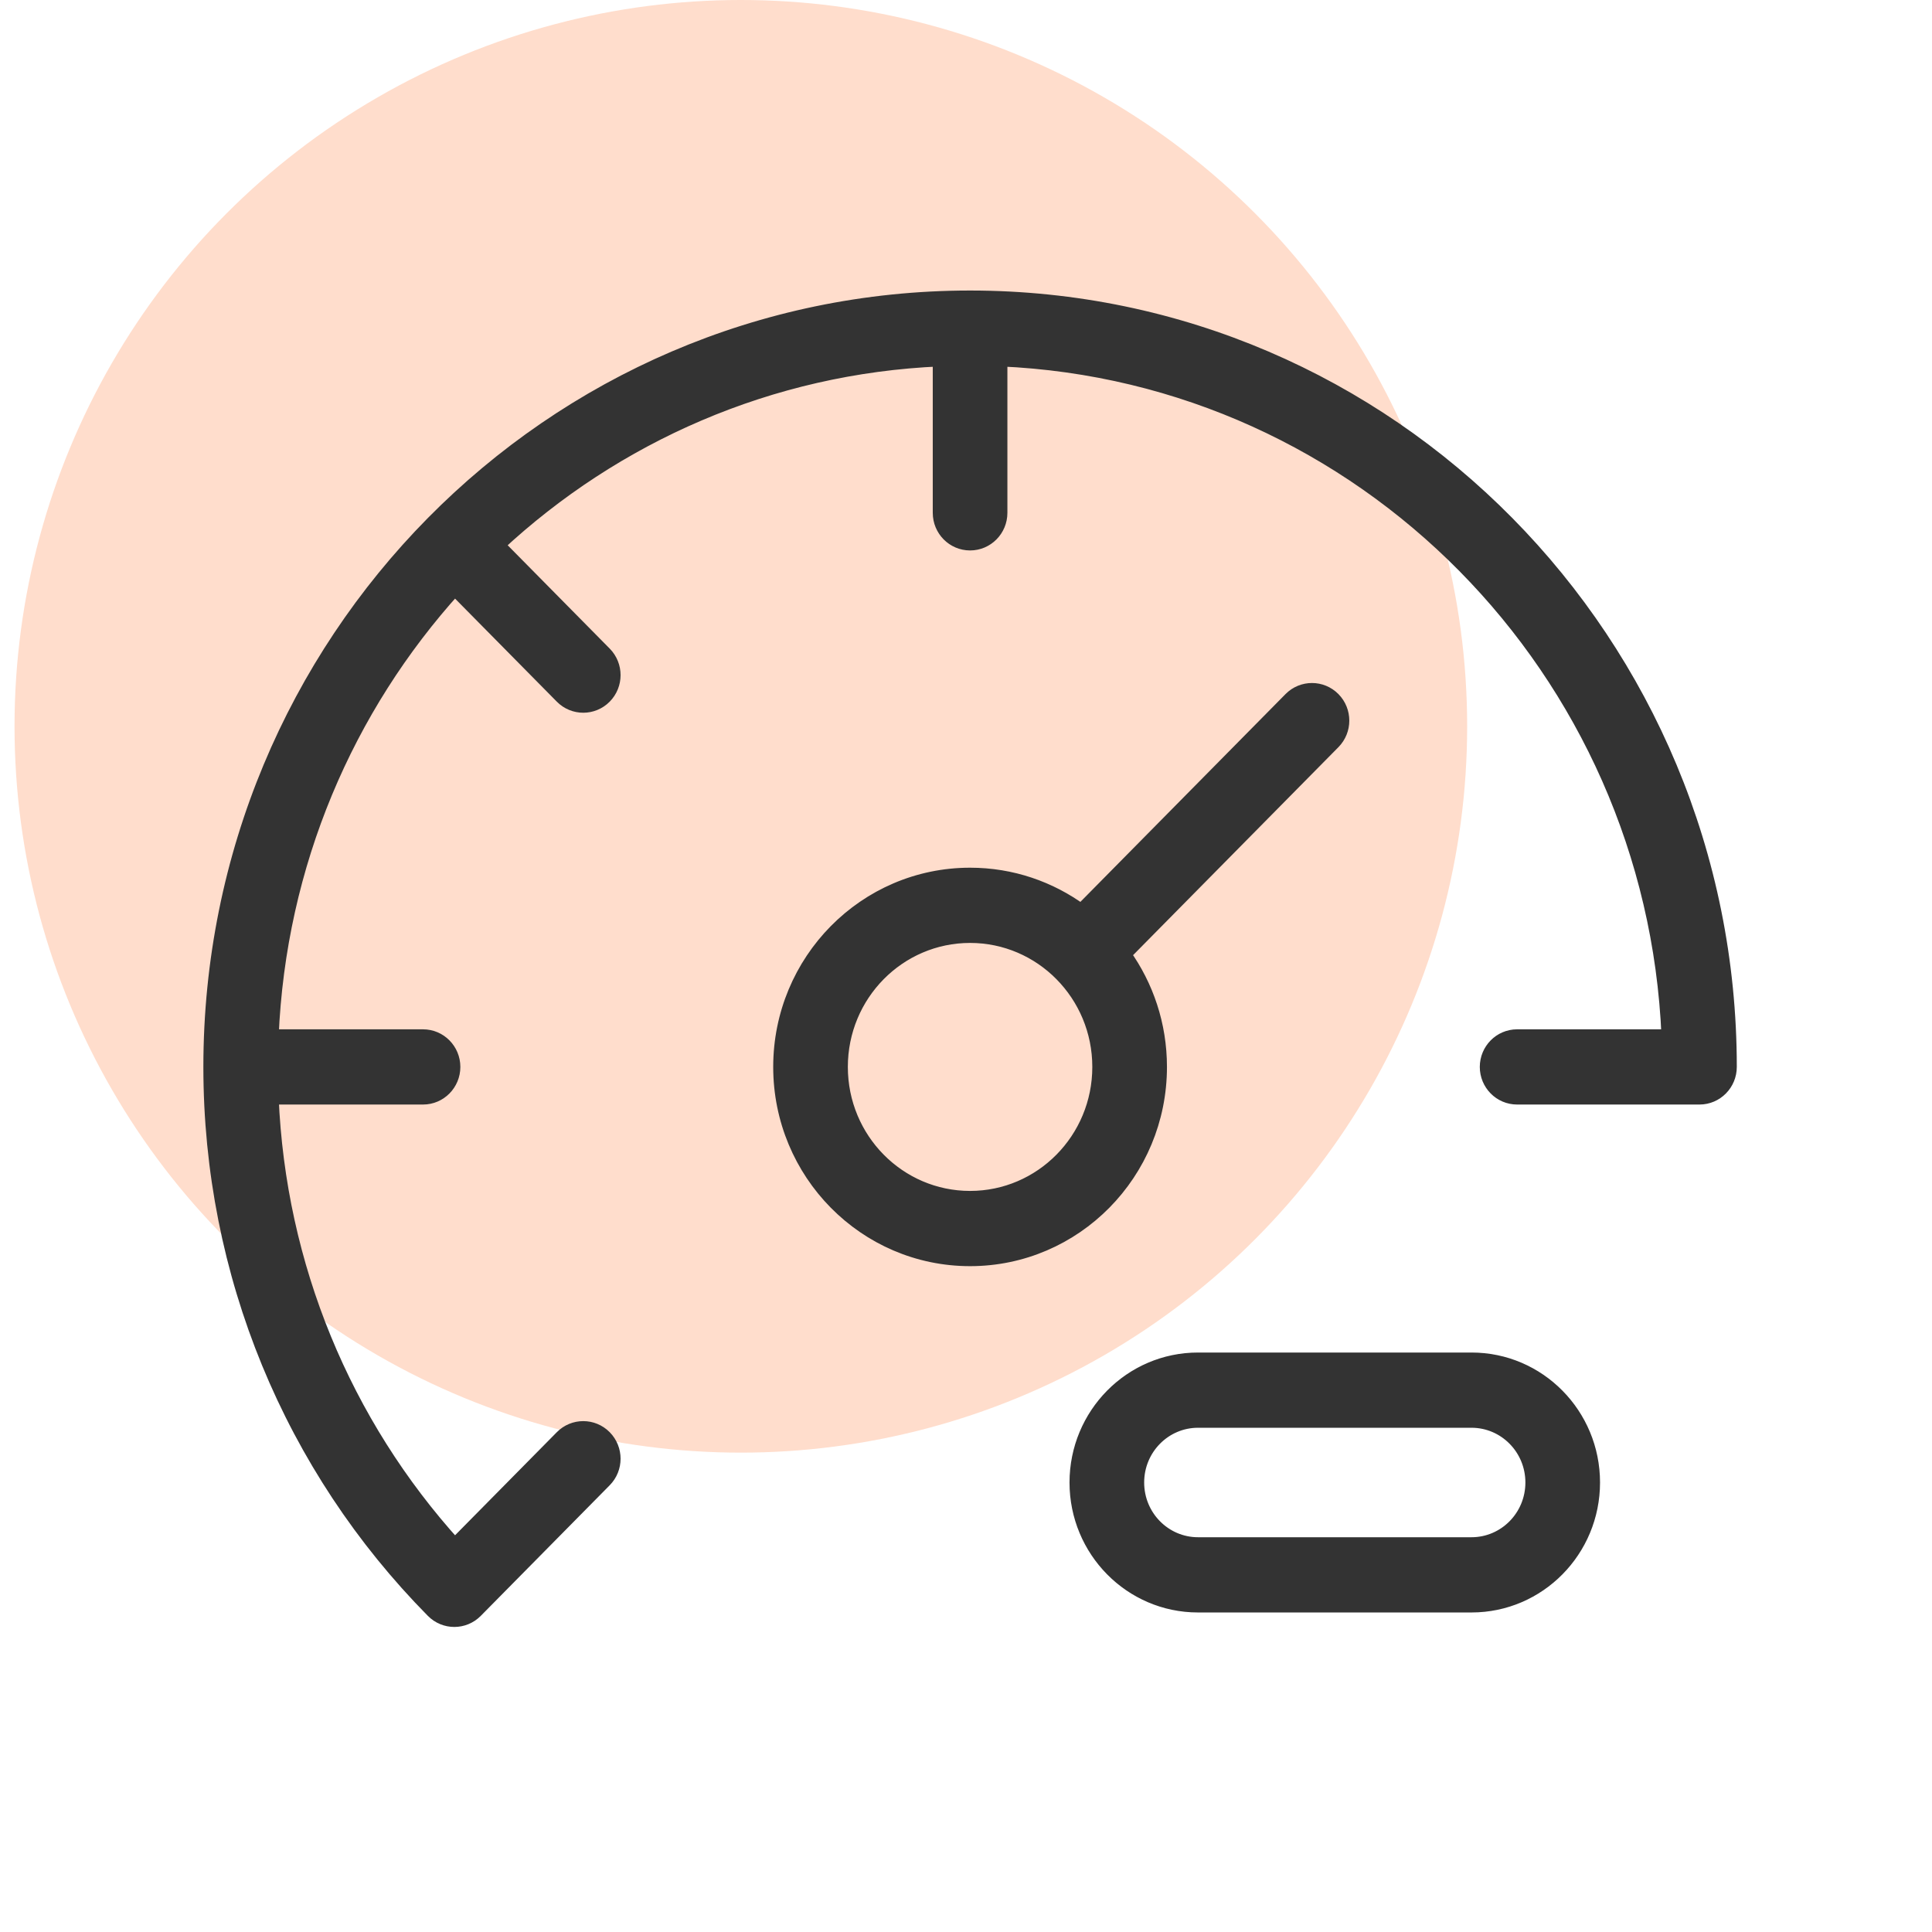 <svg width="133" height="133" viewBox="0 0 133 133" fill="none" xmlns="http://www.w3.org/2000/svg">
<rect width="133" height="133" fill="white"/>
<circle opacity="0.2" cx="51" cy="50" r="50" fill="#FF5500"/>
<path d="M101.301 93.609H82.472C77.857 93.609 74.126 97.397 74.126 102.056C74.126 106.715 77.857 110.503 82.472 110.503H101.301C105.917 110.503 109.647 106.715 109.647 102.056C109.647 97.397 105.917 93.609 101.301 93.609ZM78.265 102.056C78.265 99.693 80.154 97.788 82.472 97.788H101.301C103.619 97.788 105.509 99.693 105.509 102.056C105.509 104.419 103.619 106.324 101.301 106.324H82.472C80.154 106.324 78.265 104.419 78.265 102.056ZM68.85 35.304V24.723C93.789 25.791 113.829 46.083 114.88 71.359H104.44C103.291 71.359 102.37 72.3 102.37 73.448C102.37 74.596 103.291 75.537 104.44 75.537H116.993C118.141 75.537 119.062 74.596 119.062 73.448C119.062 44.212 95.661 20.5 66.781 20.5C37.901 20.5 14.5 44.212 14.5 73.448C14.5 87.678 20.071 101.021 29.81 110.886C30.619 111.705 31.933 111.705 32.741 110.886L41.617 101.895C42.422 101.08 42.422 99.76 41.617 98.945C40.809 98.126 39.495 98.126 38.687 98.945L31.307 106.42C23.68 98.007 19.166 87.153 18.682 75.537H29.122C30.271 75.537 31.191 74.596 31.191 73.448C31.191 72.3 30.271 71.359 29.122 71.359H18.682C19.176 59.468 23.873 48.68 31.307 40.477L38.687 47.951C39.495 48.77 40.809 48.77 41.617 47.951C42.422 47.136 42.422 45.816 41.617 45.001L34.228 37.517C42.326 29.984 52.976 25.226 64.712 24.723V35.304C64.712 36.452 65.632 37.393 66.781 37.393C67.93 37.393 68.85 36.452 68.85 35.304ZM88.852 48.133L74.431 62.74C72.282 61.163 69.638 60.233 66.781 60.233C59.566 60.233 53.728 66.156 53.728 73.448C53.728 80.74 59.566 86.663 66.781 86.663C73.996 86.663 79.834 80.74 79.834 73.448C79.834 70.554 78.914 67.875 77.354 65.698L91.783 51.083C92.588 50.268 92.588 48.948 91.783 48.133C90.974 47.314 89.661 47.314 88.852 48.133ZM75.695 73.448C75.695 78.445 71.698 82.484 66.781 82.484C61.863 82.484 57.866 78.445 57.866 73.448C57.866 68.452 61.863 64.412 66.781 64.412C71.698 64.412 75.695 68.452 75.695 73.448Z" fill="#333333" stroke="#333333"/>
</svg>
